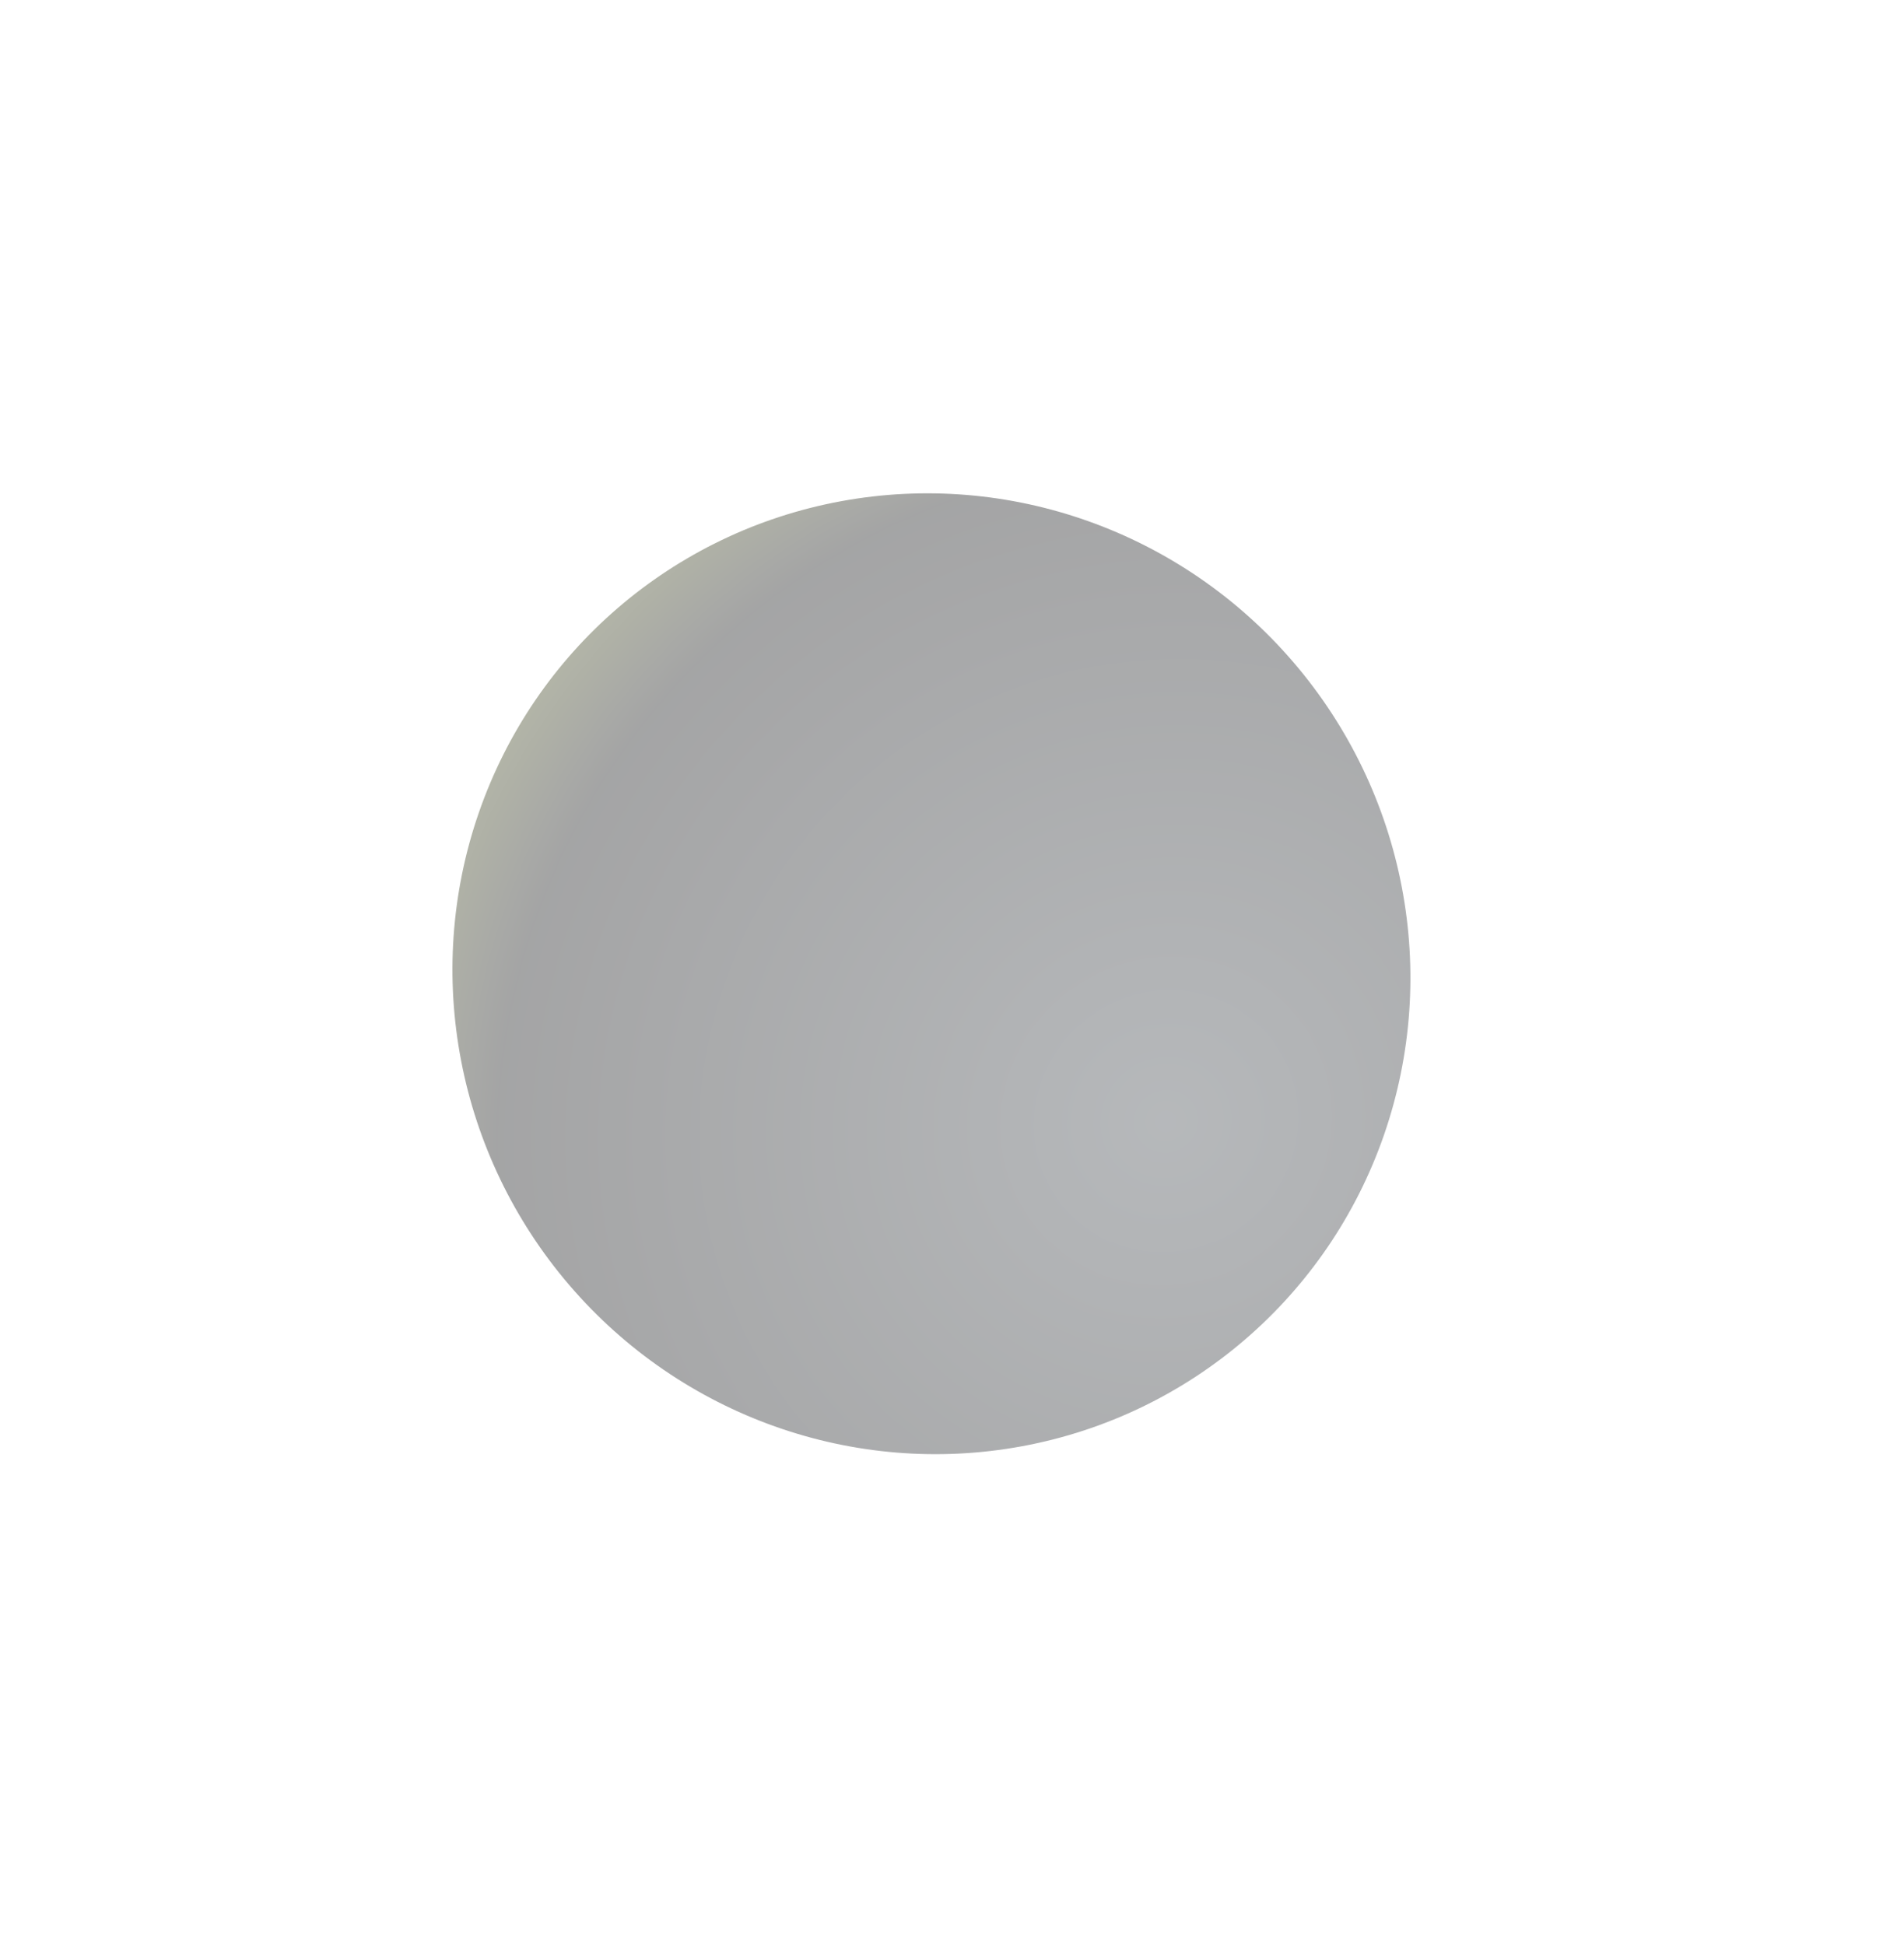 <?xml version="1.0" encoding="UTF-8"?> <svg xmlns="http://www.w3.org/2000/svg" width="46" height="47" viewBox="0 0 46 47" fill="none"> <g opacity="0.5" filter="url(#filter0_f)"> <ellipse opacity="0.8" rx="11.609" ry="11.573" transform="matrix(0.942 0.335 -0.327 0.945 22.503 23.527)" fill="url(#paint0_radial)"></ellipse> </g> <defs> <filter id="filter0_f" x="9.926" y="10.916" width="25.154" height="25.222" filterUnits="userSpaceOnUse" color-interpolation-filters="sRGB"> <feFlood flood-opacity="0" result="BackgroundImageFix"></feFlood> <feBlend mode="normal" in="SourceGraphic" in2="BackgroundImageFix" result="shape"></feBlend> <feGaussianBlur stdDeviation="0.5" result="effect1_foregroundBlur"></feGaussianBlur> </filter> <radialGradient id="paint0_radial" cx="0" cy="0" r="1" gradientUnits="userSpaceOnUse" gradientTransform="translate(6.59 1.532) rotate(42.711) scale(26.181 26.556)"> <stop stop-color="#484E54"></stop> <stop offset="0.612" stop-color="#1B1C1E"></stop> <stop offset="1" stop-color="#AEC32E"></stop> </radialGradient> </defs> </svg> 